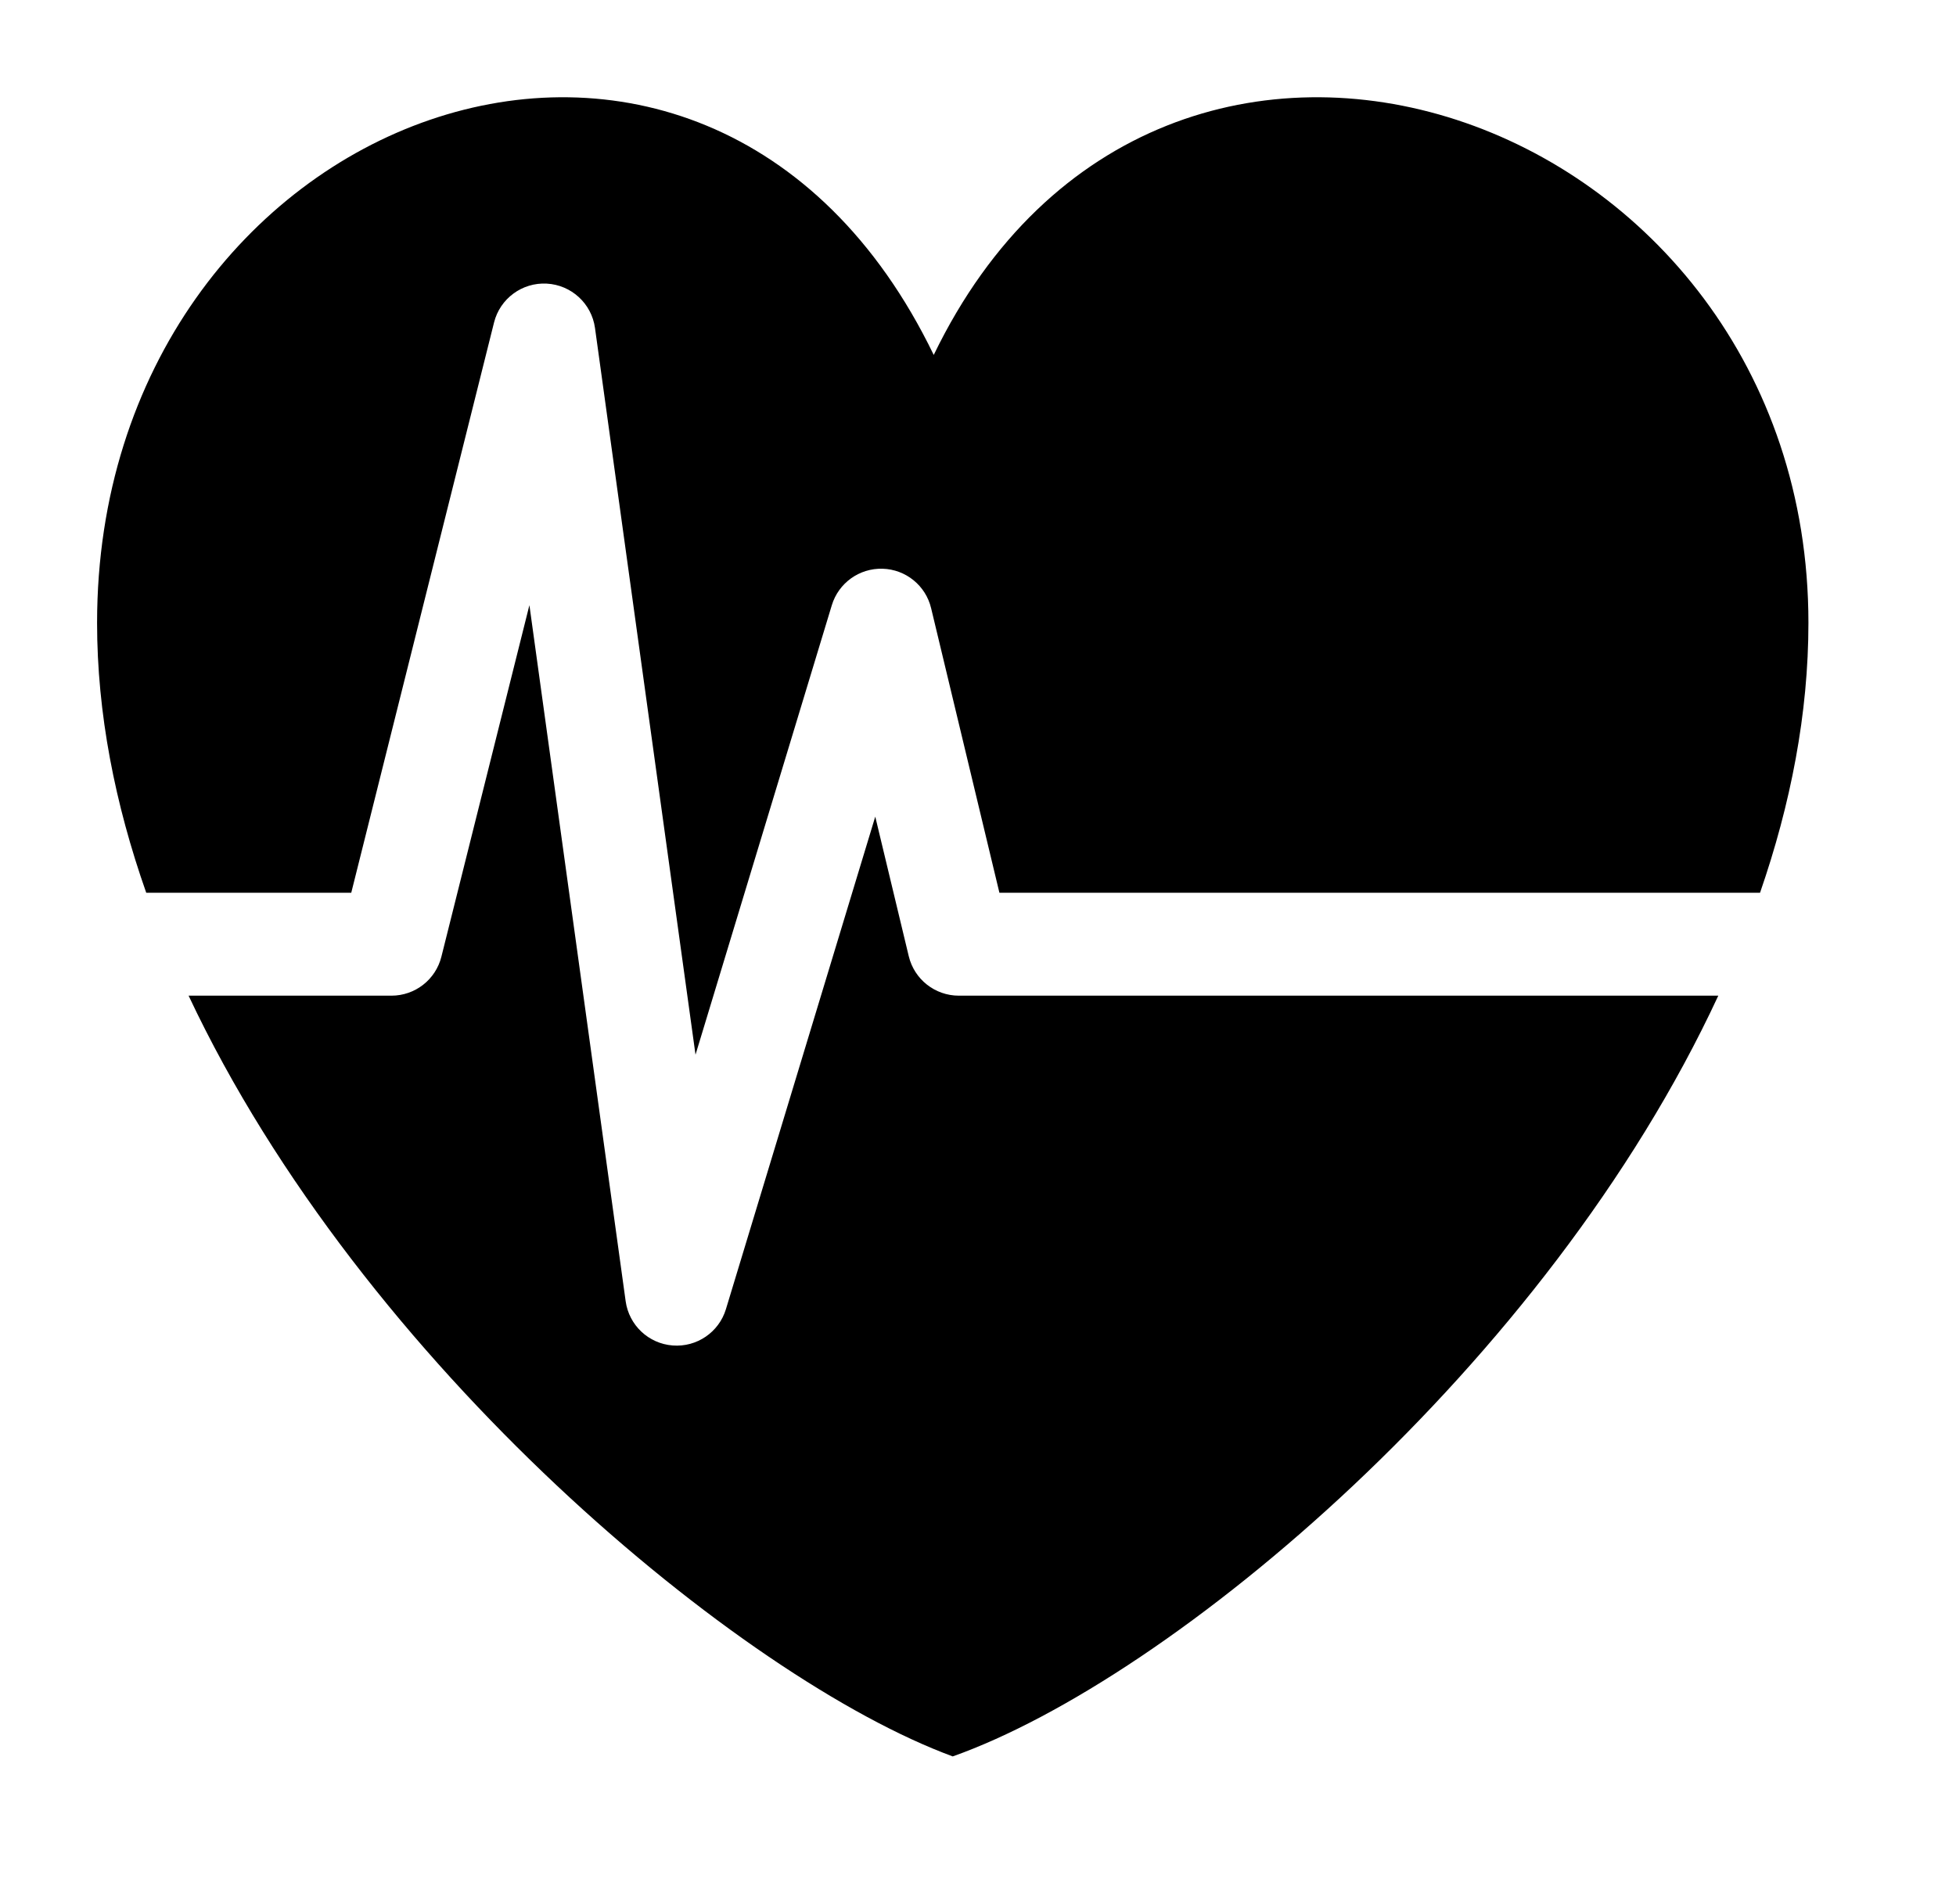 <?xml version="1.0" encoding="UTF-8" standalone="no"?>
<svg xmlns="http://www.w3.org/2000/svg" xmlns:xlink="http://www.w3.org/1999/xlink" xmlns:serif="http://www.serif.com/" width="100%" height="100%" viewBox="0 0 38 37" version="1.1" xml:space="preserve" style="fill-rule:evenodd;clip-rule:evenodd;stroke-linejoin:round;stroke-miterlimit:2;">
    <path d="M2.841,17.347C2.235,15.626 1.886,13.862 1.886,12.103C1.886,2.15 13.707,-2.272 18.14,6.897C22.573,-2.272 35.133,2.15 35.133,12.103C35.133,13.862 34.789,15.626 34.193,17.347L19.416,17.347L18.089,11.817C17.984,11.378 17.597,11.064 17.146,11.051C16.695,11.038 16.291,11.328 16.16,11.76L13.512,20.494L11.559,6.372C11.493,5.898 11.1,5.537 10.622,5.511C10.144,5.485 9.714,5.802 9.598,6.266L6.824,17.347L2.841,17.347ZM33.382,19.347C30.053,26.522 22.764,32.619 18.509,34.129C14.408,32.619 7.04,26.522 3.664,19.347L7.605,19.347C8.064,19.347 8.464,19.035 8.575,18.59L10.285,11.759L12.155,25.285C12.22,25.75 12.599,26.108 13.068,26.144C13.536,26.181 13.967,25.887 14.103,25.438L17.004,15.868L17.655,18.581C17.763,19.03 18.165,19.347 18.628,19.347L33.382,19.347Z"></path>
</svg>
